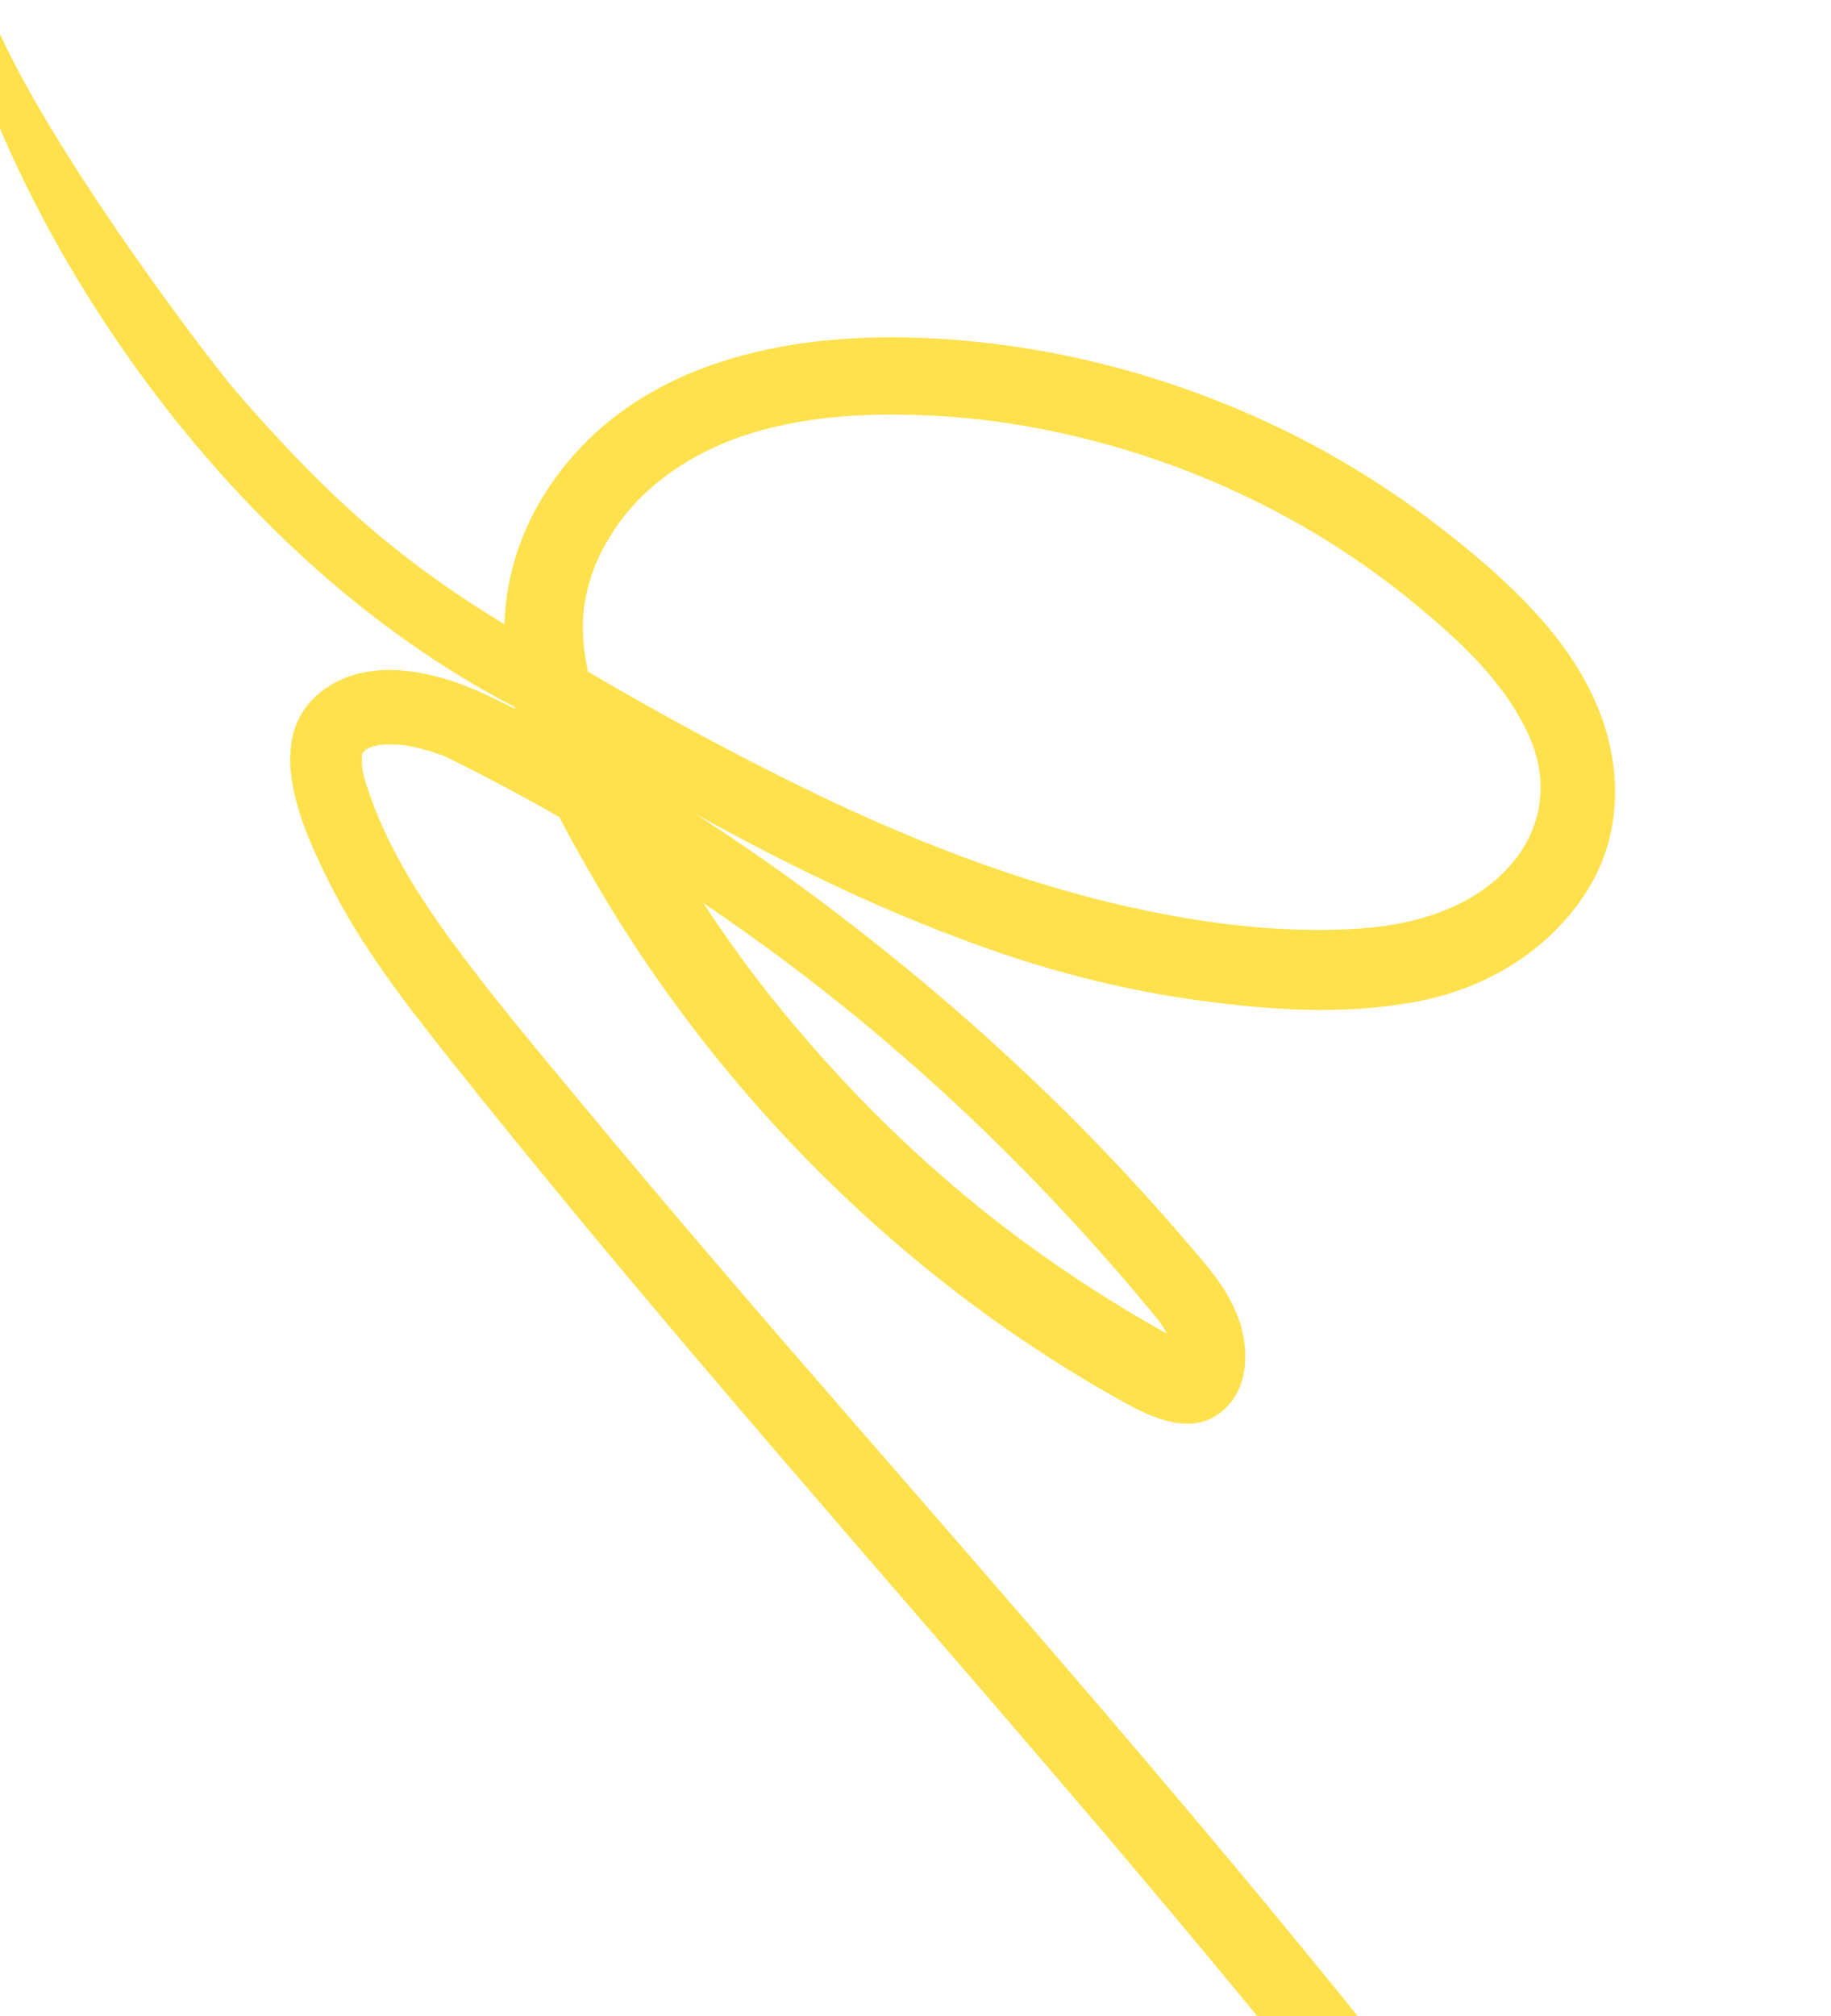 <?xml version="1.0" encoding="UTF-8"?> <svg xmlns="http://www.w3.org/2000/svg" width="218" height="240" viewBox="0 0 218 240" fill="none"> <g clip-path="url(#clip0_243_55)"> <path d="M42.293 89.218C42.307 89.232 42.321 89.201 42.334 89.156C42.315 89.192 42.299 89.223 42.293 89.218Z" fill="#FFE14D"></path> <path d="M216.854 319.633C208.659 305.916 200.37 292.351 191.257 279.247C182.12 266.104 172.446 253.391 162.428 240.946C142.482 216.166 121.559 192.224 100.712 168.247C90.322 156.295 79.987 144.293 69.867 132.098C64.924 126.144 59.915 120.212 55.248 114.025C50.761 108.078 46.461 101.688 44.003 94.542C43.459 92.96 42.91 91.469 43.12 89.794C43.127 89.733 43.132 89.705 43.137 89.658C43.153 89.642 43.167 89.628 43.186 89.605C43.181 89.644 43.173 89.672 43.165 89.699C43.184 89.661 43.205 89.611 43.221 89.566C43.281 89.505 43.344 89.435 43.401 89.374C43.566 89.267 43.842 89.07 43.946 89.003C43.954 89.002 43.957 89.002 43.965 88.997C44.265 88.913 44.576 88.823 44.874 88.731C44.92 88.716 45.014 88.699 45.1 88.684C45.304 88.662 45.511 88.642 45.715 88.631C46.353 88.598 46.986 88.622 47.622 88.655C47.719 88.659 48.032 88.699 48.184 88.716C48.495 88.767 48.802 88.82 49.11 88.882C50.349 89.138 51.564 89.499 52.748 89.948C52.834 89.98 52.878 89.996 52.939 90.02C52.967 90.033 53.02 90.06 53.109 90.103C53.484 90.277 53.855 90.462 54.227 90.647C55.146 91.102 56.059 91.569 56.971 92.039C60.213 93.707 63.417 95.445 66.583 97.251C67.665 99.325 68.798 101.362 69.931 103.355C77.583 116.818 87.131 129.225 98.061 140.028C108.847 150.693 121.079 159.947 134.292 167.171C138.074 169.238 142.883 171.078 146.298 167.216C148.671 164.53 148.655 160.511 147.554 157.245C146.332 153.611 143.949 150.952 141.523 148.115C138.831 144.965 136.065 141.88 133.226 138.862C122.187 127.123 110.082 116.476 97.232 106.897C92.528 103.392 87.706 100.047 82.773 96.869C94.453 103.337 106.494 109.145 119.089 113.44C126.75 116.054 134.658 117.979 142.658 119.075C151.277 120.257 160.099 120.85 168.699 119.222C176.629 117.719 183.948 113.516 188.582 106.623C193.275 99.644 193.276 91.064 189.939 83.509C186.727 76.239 180.847 70.471 174.901 65.527C168.725 60.397 162.064 55.904 154.961 52.255C140.813 44.983 125.255 40.803 109.452 40.21C93.738 39.621 76.357 43.023 66.31 56.638C62.422 61.907 60.258 67.932 60.056 74.318C58.779 73.509 57.48 72.728 56.214 71.902C44.928 64.55 37.284 57.114 28.31 46.835C25.221 43.296 7.317 19.838 0.088 4.245C-0.772 2.391 -4.558 2.556 -3.922 4.633C3.739 29.609 26.641 66.143 61.26 84.15C61.281 84.227 61.304 84.301 61.324 84.375C59.869 83.646 58.408 82.93 56.931 82.273C51.498 79.854 44.08 78.254 38.802 81.916C30.874 87.416 35.839 98.335 39.231 105.107C43.065 112.754 48.339 119.514 53.607 126.148C58.838 132.735 64.153 139.252 69.515 145.726C91.146 171.836 113.68 197.123 135.549 223.02C157.139 248.59 178.188 274.809 197.214 302.472C201.918 309.306 206.617 316.206 210.88 323.341C213.231 327.276 219.216 323.584 216.854 319.633ZM135.221 153.904C135.824 154.617 136.424 155.334 137.019 156.053C137.351 156.454 137.682 156.851 138.008 157.255C138.048 157.304 138.172 157.484 138.262 157.615C138.499 157.986 138.717 158.366 138.922 158.755C132.86 155.377 127.022 151.612 121.447 147.484C110.354 139.273 100.282 129.344 91.609 118.43C88.842 114.949 86.224 111.266 83.746 107.493C90.507 112.072 97.064 116.974 103.362 122.208C114.858 131.764 125.52 142.431 135.221 153.899L135.221 153.904ZM69.781 70.881C70.446 67.797 71.554 65.388 73.415 62.66C76.84 57.637 82.456 53.89 88.511 51.873C95.494 49.546 102.864 49.136 110.156 49.438C117.222 49.729 124.041 50.82 130.942 52.673C144.429 56.29 157.33 62.73 168.251 71.71C173.598 76.108 179.142 81.101 182.058 87.618C184.553 93.195 183.576 98.906 179.603 103.253C175.201 108.071 168.482 110.087 161.911 110.529C154.348 111.041 146.658 110.315 139.213 108.938C124.082 106.137 109.535 100.573 95.684 93.794C86.984 89.535 78.397 84.89 69.996 79.942C69.315 76.819 69.186 73.638 69.781 70.884L69.781 70.881ZM43.471 89.243C43.458 89.263 43.441 89.285 43.417 89.321C43.487 88.822 43.496 89.02 43.471 89.243Z" fill="#FFE14D"></path> </g> <defs> <clipPath id="clip0_243_55"> <rect width="325" height="217" fill="white" transform="matrix(-0.014 -1 -1 0.014 217.444 324.969)"></rect> </clipPath> </defs> </svg> 